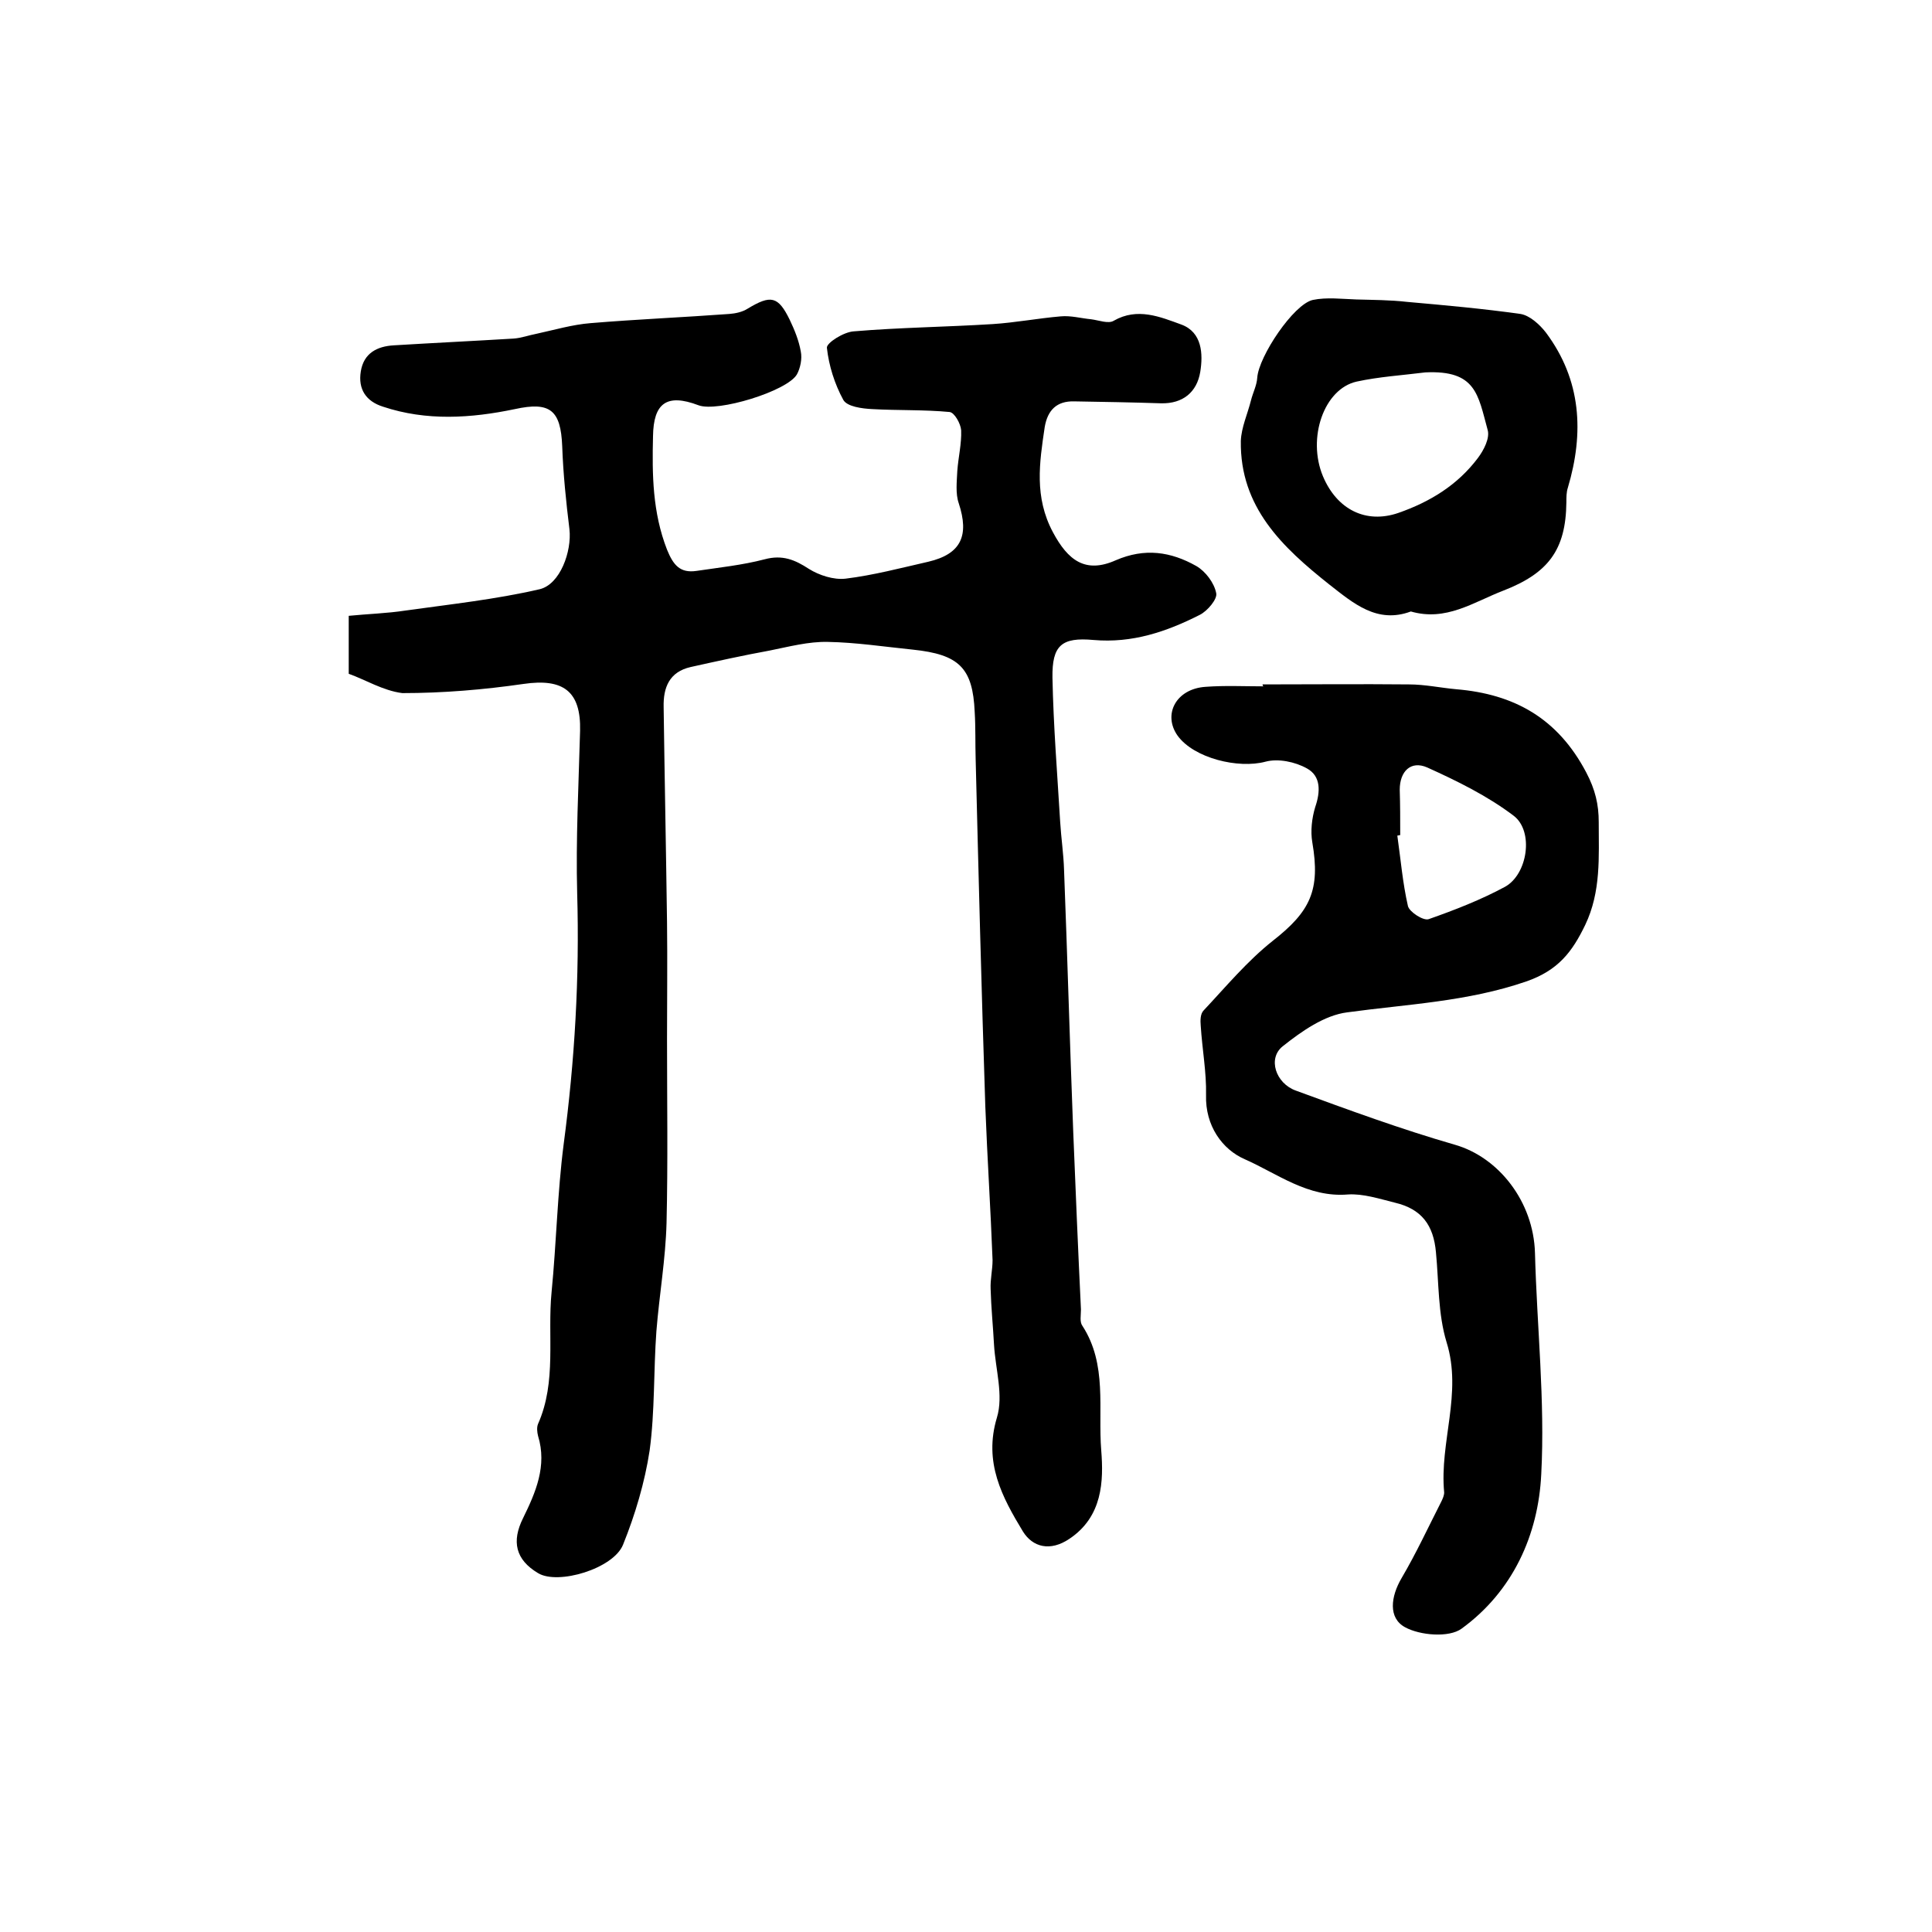<?xml version="1.0" encoding="utf-8"?>
<!-- Generator: Adobe Illustrator 22.0.0, SVG Export Plug-In . SVG Version: 6.00 Build 0)  -->
<svg version="1.1" id="图层_1" xmlns="http://www.w3.org/2000/svg" xmlns:xlink="http://www.w3.org/1999/xlink" x="0px" y="0px"
	 viewBox="0 0 400 400" style="enable-background:new 0 0 400 400;" xml:space="preserve">
<style type="text/css">
	.st0{fill:#FFFFFF;}
</style>
<g>
	
	<path d="M72.2,139.5c0-4.3,0-7.8,0-12c4-0.4,7.9-0.5,11.8-1.1c9.3-1.3,18.6-2.3,27.7-4.4c4.3-1,6.7-7.9,6.2-12.4
		c-0.7-5.7-1.3-11.5-1.5-17.2c-0.3-7.5-2.5-9.3-9.8-7.7c-9.1,1.9-18.3,2.5-27.3-0.5c-3.5-1.1-5.2-3.6-4.6-7.3
		c0.6-3.8,3.4-5.2,6.8-5.4c8.2-0.5,16.5-0.9,24.8-1.4c1.6-0.1,3.2-0.7,4.8-1c3.7-0.8,7.4-1.9,11.2-2.2c9.6-0.8,19.2-1.2,28.7-1.9
		c1.3-0.1,2.7-0.4,3.8-1.1c4.8-2.9,6.3-2.6,8.7,2.3c1,2.1,1.9,4.3,2.3,6.6c0.3,1.5-0.1,3.4-0.8,4.7c-2,3.5-16.5,7.9-20.4,6.4
		c-6.6-2.5-9.3-0.4-9.4,6.4c-0.2,8-0.1,15.8,2.9,23.5c1.3,3.2,2.7,4.9,6.1,4.4c4.7-0.7,9.5-1.2,14.1-2.4c3.7-1,6.3,0.1,9.2,2
		c2.1,1.3,5.1,2.3,7.6,2c5.7-0.7,11.4-2.2,17.1-3.5c6.8-1.6,8.5-5.4,6.3-12.1c-0.7-2-0.4-4.5-0.3-6.7c0.2-2.8,0.9-5.6,0.8-8.4
		c-0.1-1.4-1.4-3.7-2.4-3.8c-5.3-0.5-10.7-0.3-16-0.6c-2.1-0.1-5.2-0.5-6-1.9c-1.8-3.3-3-7.1-3.4-10.8c-0.1-1,3.5-3.3,5.6-3.4
		c9.5-0.8,19.1-0.9,28.7-1.5c4.7-0.3,9.4-1.2,14.1-1.6c2.1-0.2,4.2,0.4,6.3,0.6c1.6,0.2,3.6,1,4.7,0.3c4.9-2.8,9.6-0.8,14,0.8
		c4.3,1.6,4.5,6.1,3.9,9.8c-0.7,4.2-3.6,6.6-8.1,6.5c-6-0.2-12-0.3-18-0.4c-3.6-0.1-5.5,1.8-6.1,5.3c-1.1,7.4-2.2,14.5,1.7,21.8
		c3.1,5.8,6.7,8.6,13,5.8c6-2.6,11.4-1.8,16.7,1.2c1.9,1.1,3.7,3.5,4.1,5.6c0.3,1.2-1.8,3.7-3.4,4.5c-6.9,3.5-14,5.9-22,5.2
		c-6.6-0.6-8.6,1.1-8.5,7.8c0.2,10,1,19.9,1.6,29.9c0.2,3.3,0.7,6.6,0.8,9.9c0.7,18.1,1.2,36.1,1.9,54.2c0.5,12.3,1,24.5,1.6,36.8
		c0,1.2-0.3,2.6,0.3,3.4c5.2,8,3.2,17.2,3.9,25.8c0.5,6.3,0.3,13.7-6.6,18.3c-4,2.7-7.6,1.7-9.6-1.5c-4.3-7.1-8.2-14.3-5.4-23.6
		c1.4-4.6-0.3-10-0.6-15.1c-0.2-3.8-0.6-7.7-0.7-11.5c-0.1-2,0.4-4,0.4-6c-0.4-10.6-1.1-21.2-1.5-31.8c-0.8-24-1.4-47.9-2-71.9
		c-0.1-3.3,0-6.6-0.2-9.8c-0.4-9.1-3.2-11.9-12.8-12.9c-5.9-0.6-11.8-1.5-17.6-1.6c-4-0.1-8.1,1-12.1,1.8c-5.5,1-10.9,2.2-16.3,3.4
		c-4.4,1-5.7,4.2-5.6,8.3c0.2,14.8,0.5,29.7,0.7,44.5c0.1,8.1,0,16.2,0,24.2c0,12.7,0.2,25.4-0.1,38.1c-0.2,7.5-1.5,14.9-2.1,22.4
		c-0.6,8.2-0.3,16.6-1.4,24.7c-1,6.6-3,13.3-5.5,19.5c-2,5-13.5,8.4-17.6,5.9c-4.7-2.8-5.5-6.6-3.1-11.4c2.6-5.3,5-10.8,3.1-17
		c-0.2-0.8-0.3-1.8,0-2.5c3.9-8.8,1.9-18.2,2.8-27.3c1-10.2,1.2-20.5,2.5-30.6c2.3-17.3,3.3-34.5,2.8-51.9
		c-0.3-11.2,0.3-22.5,0.6-33.7c0.2-8.2-3.5-10.9-11.7-9.7c-8.3,1.2-16.7,1.9-25.1,1.9C79.3,143,75.6,140.7,72.2,139.5z"/>
	<path d="M261.4,141.7c10.1,0,20.2-0.1,30.3,0c3.3,0,6.5,0.7,9.8,1c12,1,21,6,26.9,17.2c1.9,3.6,2.6,6.7,2.6,10.3
		c0,7.2,0.5,14.4-2.8,21.3c-2.7,5.6-5.6,9.4-12.2,11.7c-12.2,4.2-24.7,4.7-37.1,6.4c-4.7,0.6-9.4,3.9-13.3,7
		c-3.2,2.5-1.5,7.7,2.7,9.2c10.9,4,21.8,8,32.9,11.2c9.1,2.6,16.3,11.8,16.6,22.4c0.4,15.3,2.1,30.6,1.3,45.8
		c-0.6,12.6-5.9,24.3-16.5,32c-2.6,1.9-8.6,1.4-11.7-0.3c-3.5-1.9-3-6.3-0.7-10.2c3-5.1,5.5-10.5,8.2-15.8c0.3-0.6,0.6-1.3,0.6-1.9
		c-1-10.4,3.8-20.5,0.5-31.1c-1.8-5.9-1.6-12.4-2.2-18.6c-0.5-5.7-3-9-8.5-10.3c-3.2-0.8-6.6-1.9-9.7-1.7
		c-8.3,0.7-14.6-4.3-21.4-7.3c-4.6-2-8.2-6.9-8-13.3c0.1-4.7-0.8-9.5-1.1-14.3c-0.1-1.1-0.1-2.5,0.6-3.2c4.6-4.9,9-10.2,14.3-14.4
		c7.8-6.1,9.9-10.5,8.2-20.4c-0.4-2.3-0.1-5,0.6-7.3c1.1-3.2,1.2-6.4-1.7-8c-2.5-1.4-6-2.1-8.6-1.4c-5.6,1.5-14.8-0.7-18.2-5.4
		c-3.1-4.4-0.3-9.7,5.8-10.1c4-0.3,8-0.1,12-0.1C261.4,142,261.4,141.8,261.4,141.7z M289.9,172.9c-0.2,0-0.4,0.1-0.6,0.1
		c0.7,4.9,1.1,9.8,2.2,14.6c0.3,1.2,3.2,3.1,4.3,2.7c5.4-1.9,10.8-4,15.8-6.7c4.7-2.6,6-11.5,1.8-14.7c-5.4-4.1-11.7-7.2-17.9-10
		c-3.4-1.5-5.7,0.8-5.7,4.6C289.9,166.6,289.9,169.8,289.9,172.9z"/>
	<path d="M292.1,126.6c-7,2.6-11.9-1.7-16.9-5.6c-9.7-7.7-18.5-16-18.3-29.7c0.1-2.8,1.4-5.6,2.1-8.4c0.4-1.6,1.2-3.1,1.3-4.7
		c0.3-4.4,7.5-15.2,11.5-16.1c2.9-0.6,6-0.2,9-0.1c3.5,0.1,7,0.1,10.5,0.5c7.9,0.7,15.7,1.4,23.5,2.5c1.9,0.3,4,2.2,5.3,3.9
		c7.3,9.8,7.9,20.7,4.5,32.1c-0.3,0.9-0.3,2-0.3,3c-0.1,9.9-3.8,14.7-13.1,18.3C305,124.7,299.4,128.7,292.1,126.6z M295.1,77.1
		c-4.8,0.6-9.6,0.9-14.2,1.9c-6.8,1.5-10.3,11.7-7,19.6c2.9,6.9,8.9,9.9,15.6,7.6c6.6-2.3,12.3-5.8,16.5-11.4c1.2-1.6,2.5-4.1,2-5.8
		C306,81.7,305.6,76.6,295.1,77.1z"/>
	
	
</g>
</svg>
